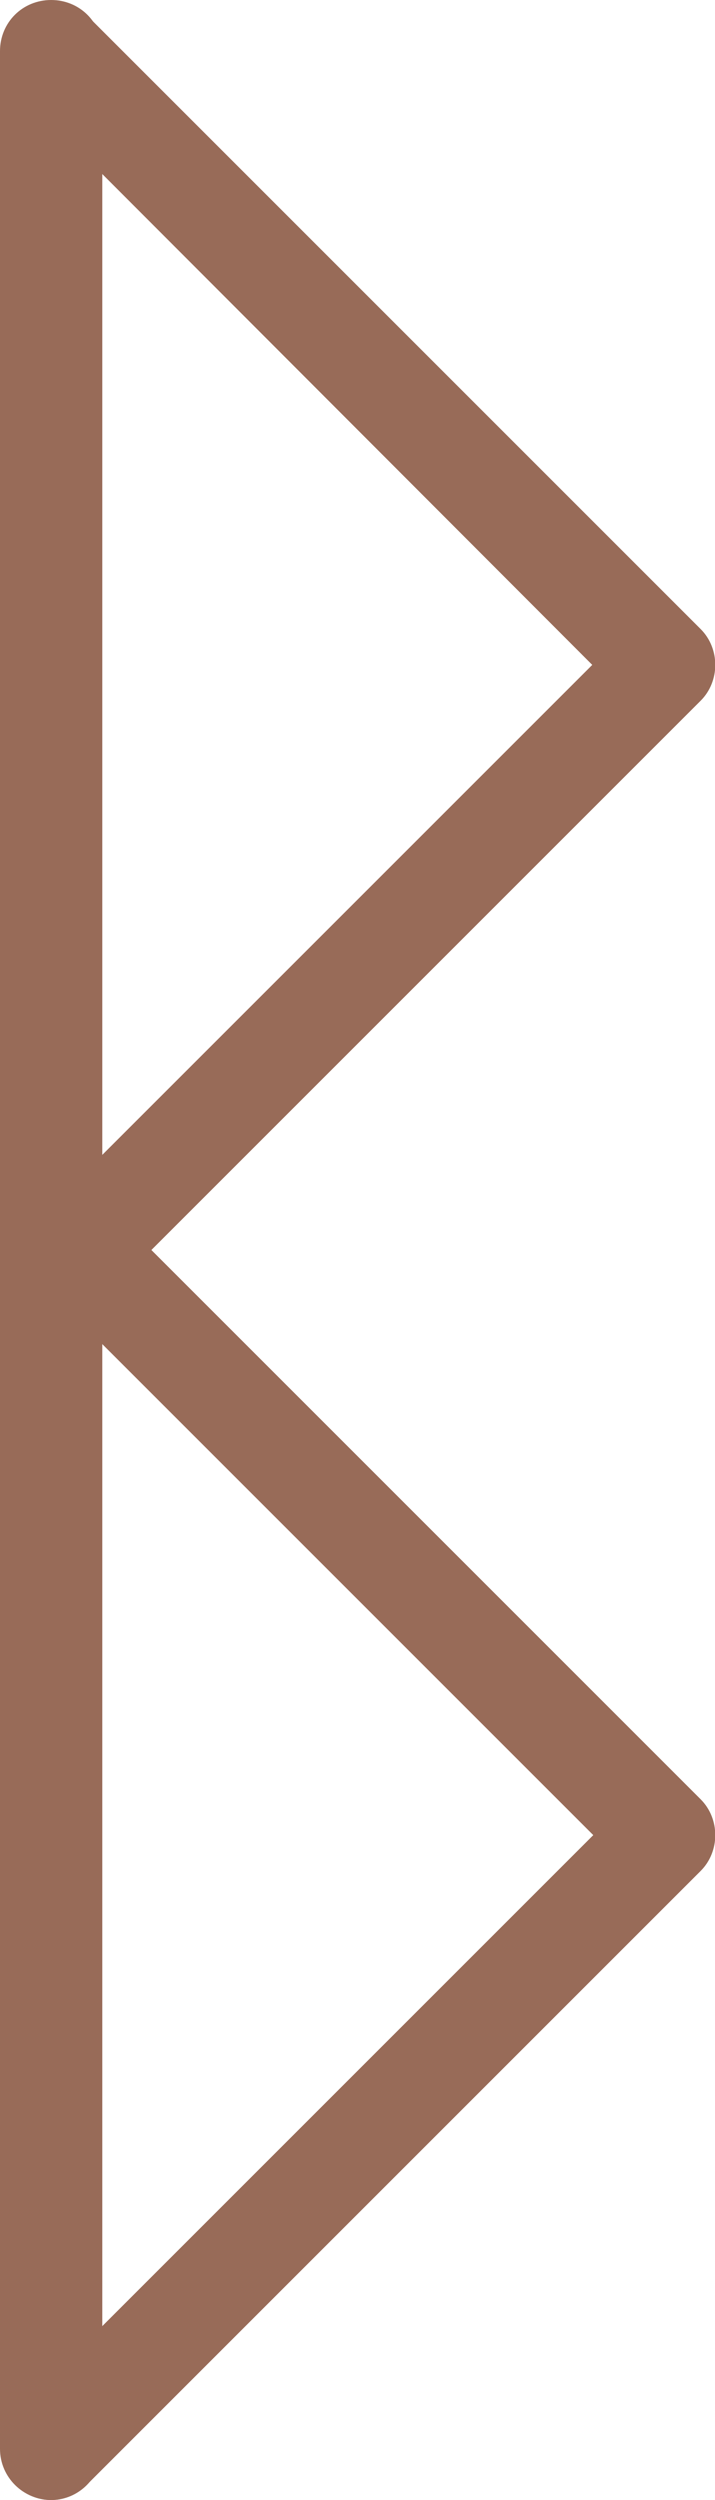 <?xml version="1.0" encoding="UTF-8"?> <!-- Generator: Adobe Illustrator 24.1.2, SVG Export Plug-In . SVG Version: 6.00 Build 0) --> <svg xmlns="http://www.w3.org/2000/svg" xmlns:xlink="http://www.w3.org/1999/xlink" id="Слой_1" x="0px" y="0px" viewBox="0 0 6.99 24.44" style="enable-background:new 0 0 6.99 24.44;" xml:space="preserve"> <style type="text/css"> .st0{fill:#986B58;} </style> <g> <g> <path class="st0" d="M0.5,24.44c-0.27,0-0.5-0.22-0.5-0.5V12.22c0-0.27,0.22-0.5,0.5-0.5s0.5,0.22,0.5,0.5v11.72 C0.99,24.22,0.77,24.44,0.5,24.44z"></path> </g> <g> <path class="st0" d="M0.5,12.71c-0.27,0-0.5-0.22-0.5-0.5V0.5C0,0.22,0.22,0,0.5,0s0.5,0.22,0.5,0.5v11.72 C0.99,12.49,0.77,12.71,0.5,12.71z"></path> </g> <g> <path class="st0" d="M0.5,12.99c-0.13,0-0.25-0.05-0.35-0.15c-0.19-0.19-0.19-0.51,0-0.7L5.79,6.5L0.15,0.85 c-0.19-0.19-0.19-0.51,0-0.7c0.19-0.19,0.51-0.19,0.7,0l6,6c0.19,0.19,0.19,0.51,0,0.7l-6,6C0.75,12.94,0.62,12.99,0.5,12.99z"></path> </g> <g> <path class="st0" d="M0.5,24.44c-0.13,0-0.25-0.05-0.35-0.15c-0.19-0.19-0.19-0.51,0-0.7l5.65-5.65l-5.65-5.65 c-0.19-0.19-0.19-0.51,0-0.7c0.19-0.19,0.51-0.19,0.7,0l6,6c0.19,0.19,0.19,0.51,0,0.7l-6,6C0.75,24.39,0.62,24.44,0.5,24.44z"></path> </g> </g> </svg> 